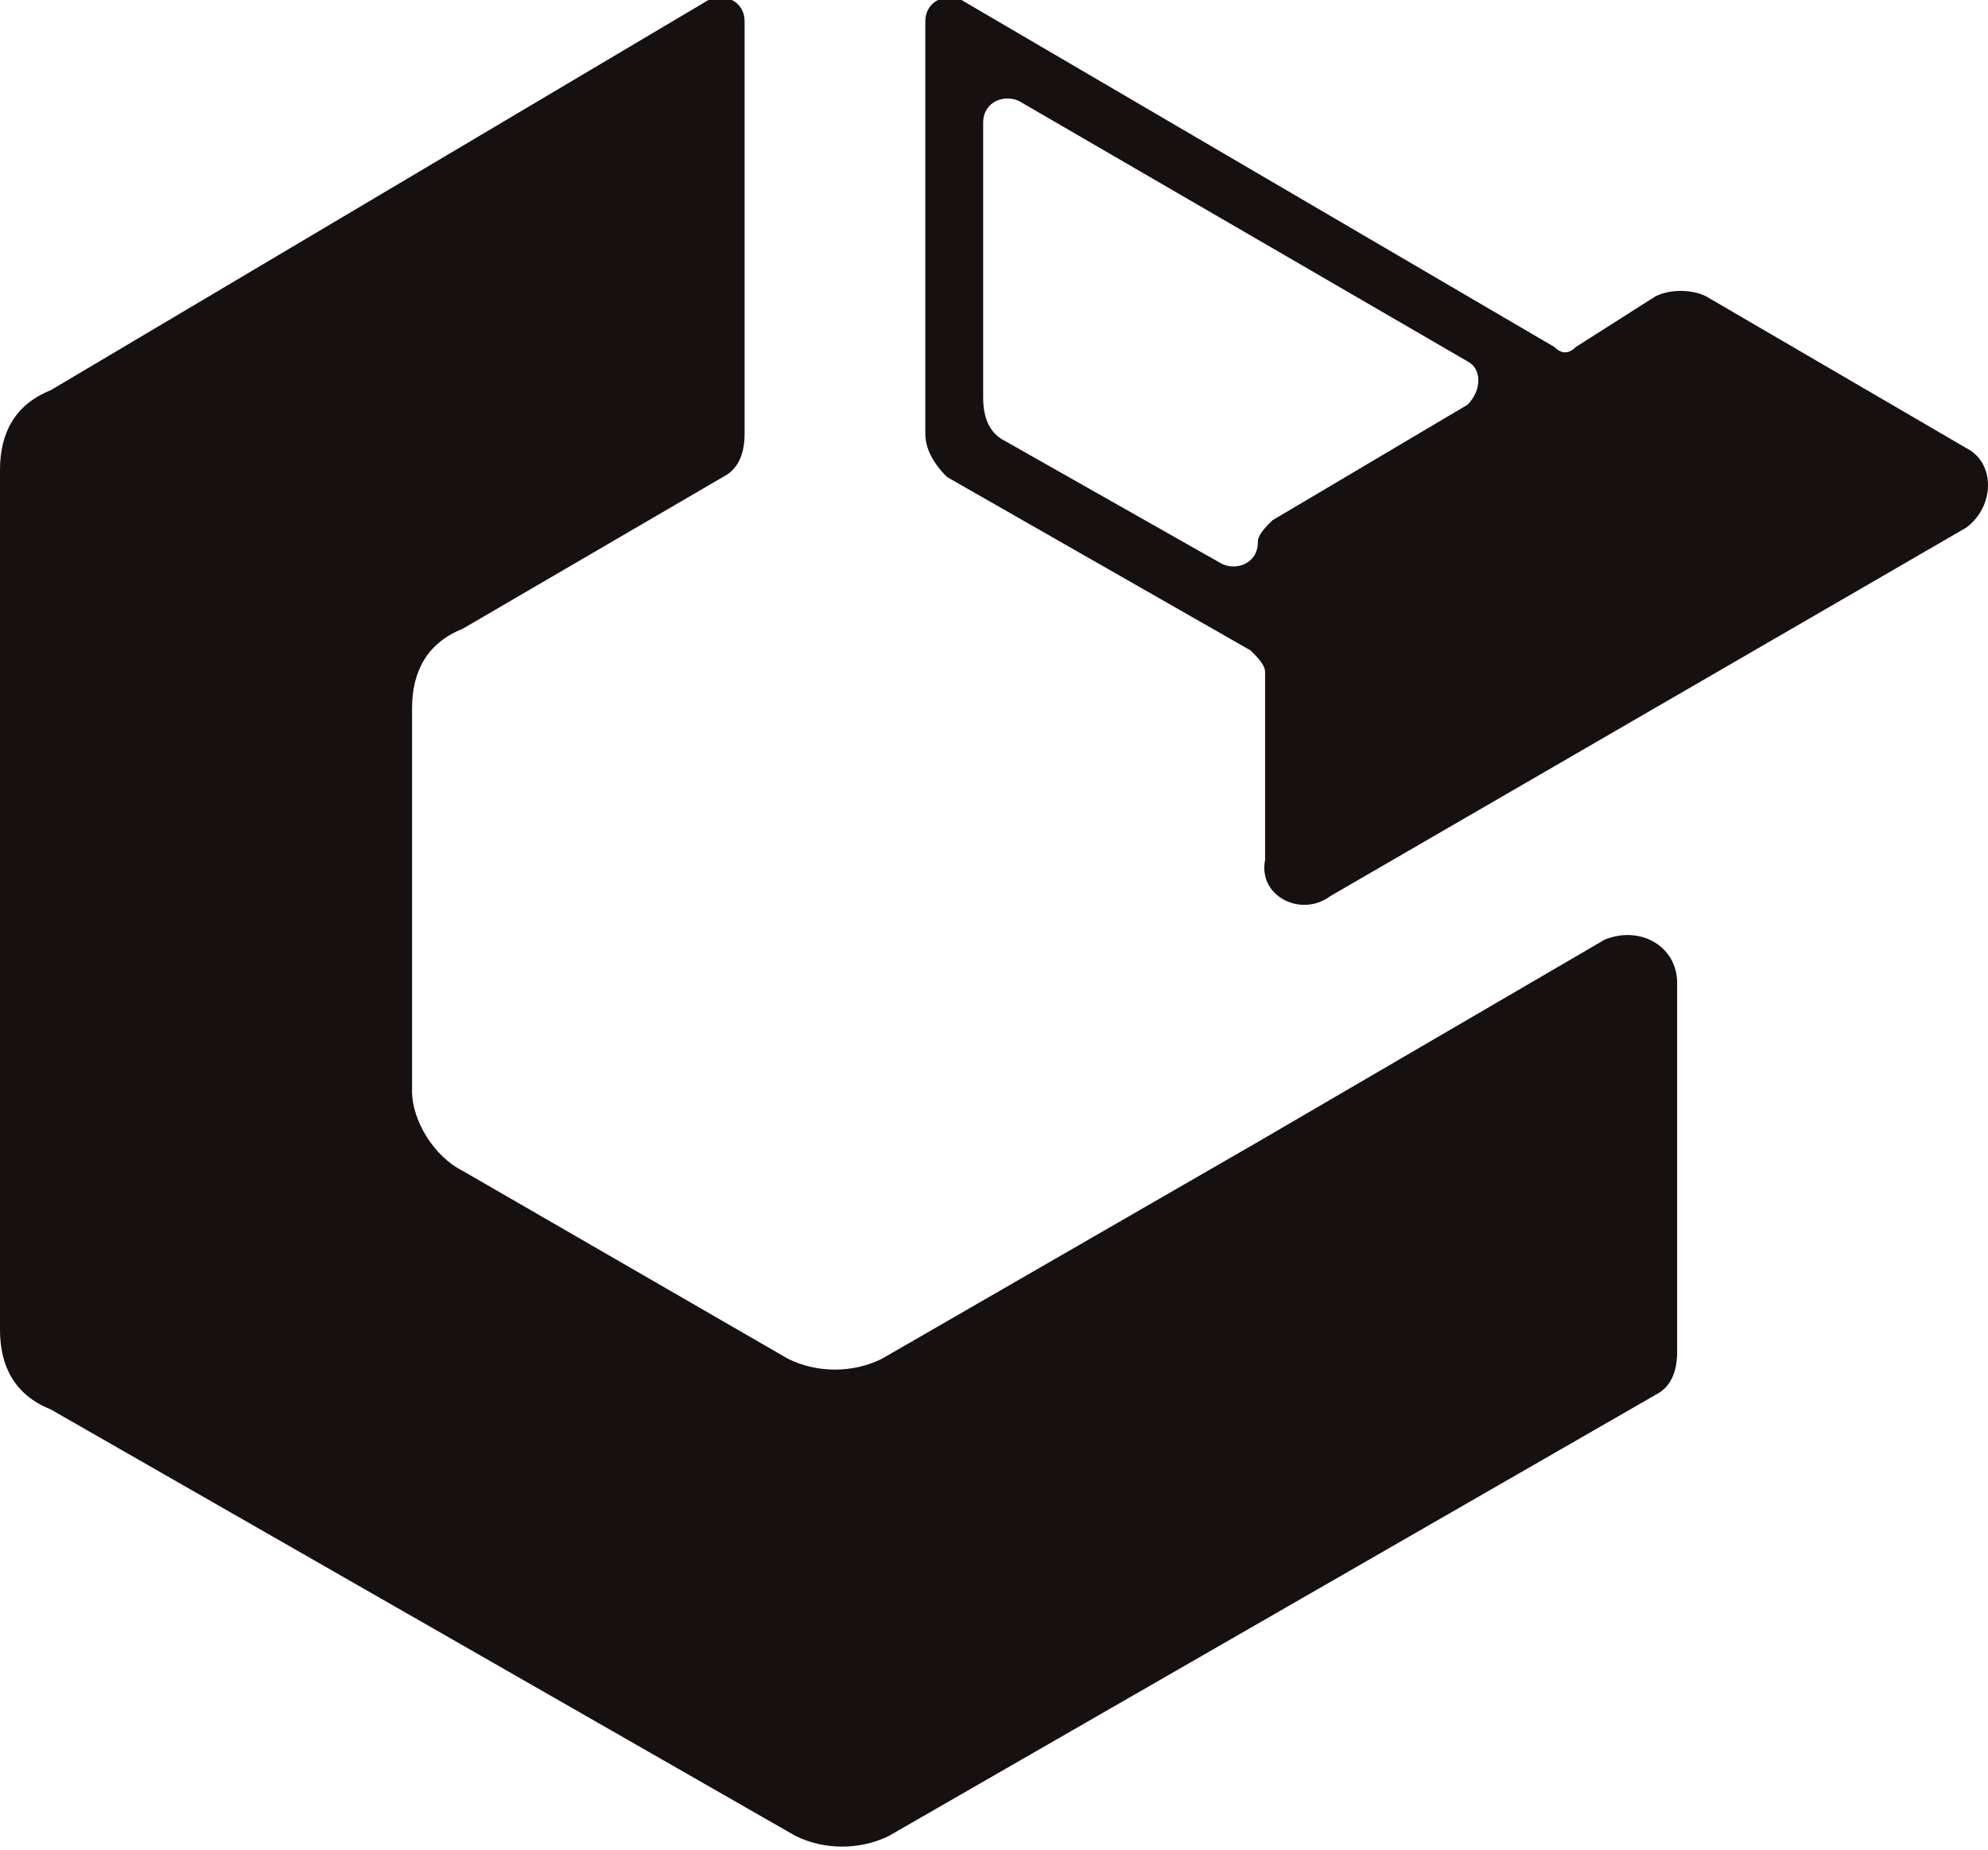 <?xml version="1.0" encoding="UTF-8"?>
<svg xmlns="http://www.w3.org/2000/svg" xmlns:xlink="http://www.w3.org/1999/xlink" version="1.1" id="图层_1" x="0px" y="0px" viewBox="0 0 27.5 25.6" style="enable-background:new 0 0 27.5 25.6;" xml:space="preserve">
<style type="text/css">
	.st0{fill-rule:evenodd;clip-rule:evenodd;fill:#171010;}
	.st1{fill:#171010;}
</style>
<g>
	<g>
		<path class="st0" d="M17.4,15.8L17.4,15.8l-5.2,3c-0.4,0.2-0.9,0.2-1.3,0l-4.5-2.6C6,16,5.7,15.5,5.7,15.1V9.8    c0-0.5,0.2-0.9,0.7-1.1L10,6.6c0.2-0.1,0.3-0.3,0.3-0.6V0.3c0-0.3-0.3-0.4-0.5-0.3L0.7,5.4C0.2,5.6,0,6,0,6.5v11.9    c0,0.5,0.2,0.9,0.7,1.1l10.3,5.9c0.4,0.2,0.9,0.2,1.3,0l10.6-6.1c0.2-0.1,0.3-0.3,0.3-0.6v-5.1c0-0.5-0.5-0.8-1-0.6L17.4,15.8z"></path>
		<path class="st1" d="M18.4,12.4l8.8-5.1c0.4-0.3,0.4-0.9,0-1.1l-3.6-2.1c-0.2-0.1-0.5-0.1-0.7,0l-1.1,0.7c-0.1,0.1-0.2,0.1-0.3,0    L13.3,0c-0.2-0.1-0.5,0-0.5,0.3V6c0,0.2,0.1,0.4,0.3,0.6L17.3,9c0.1,0.1,0.2,0.2,0.2,0.3v2.6C17.4,12.4,18,12.7,18.4,12.4z     M13.6,5.5l0-3.8c0-0.3,0.3-0.4,0.5-0.3l6.2,3.6c0.2,0.1,0.2,0.4,0,0.6l-2.7,1.6c-0.1,0.1-0.2,0.2-0.2,0.3v0    c0,0.3-0.3,0.4-0.5,0.3l-3-1.7C13.7,6,13.6,5.8,13.6,5.5z"></path>
	</g>
</g>
</svg>
